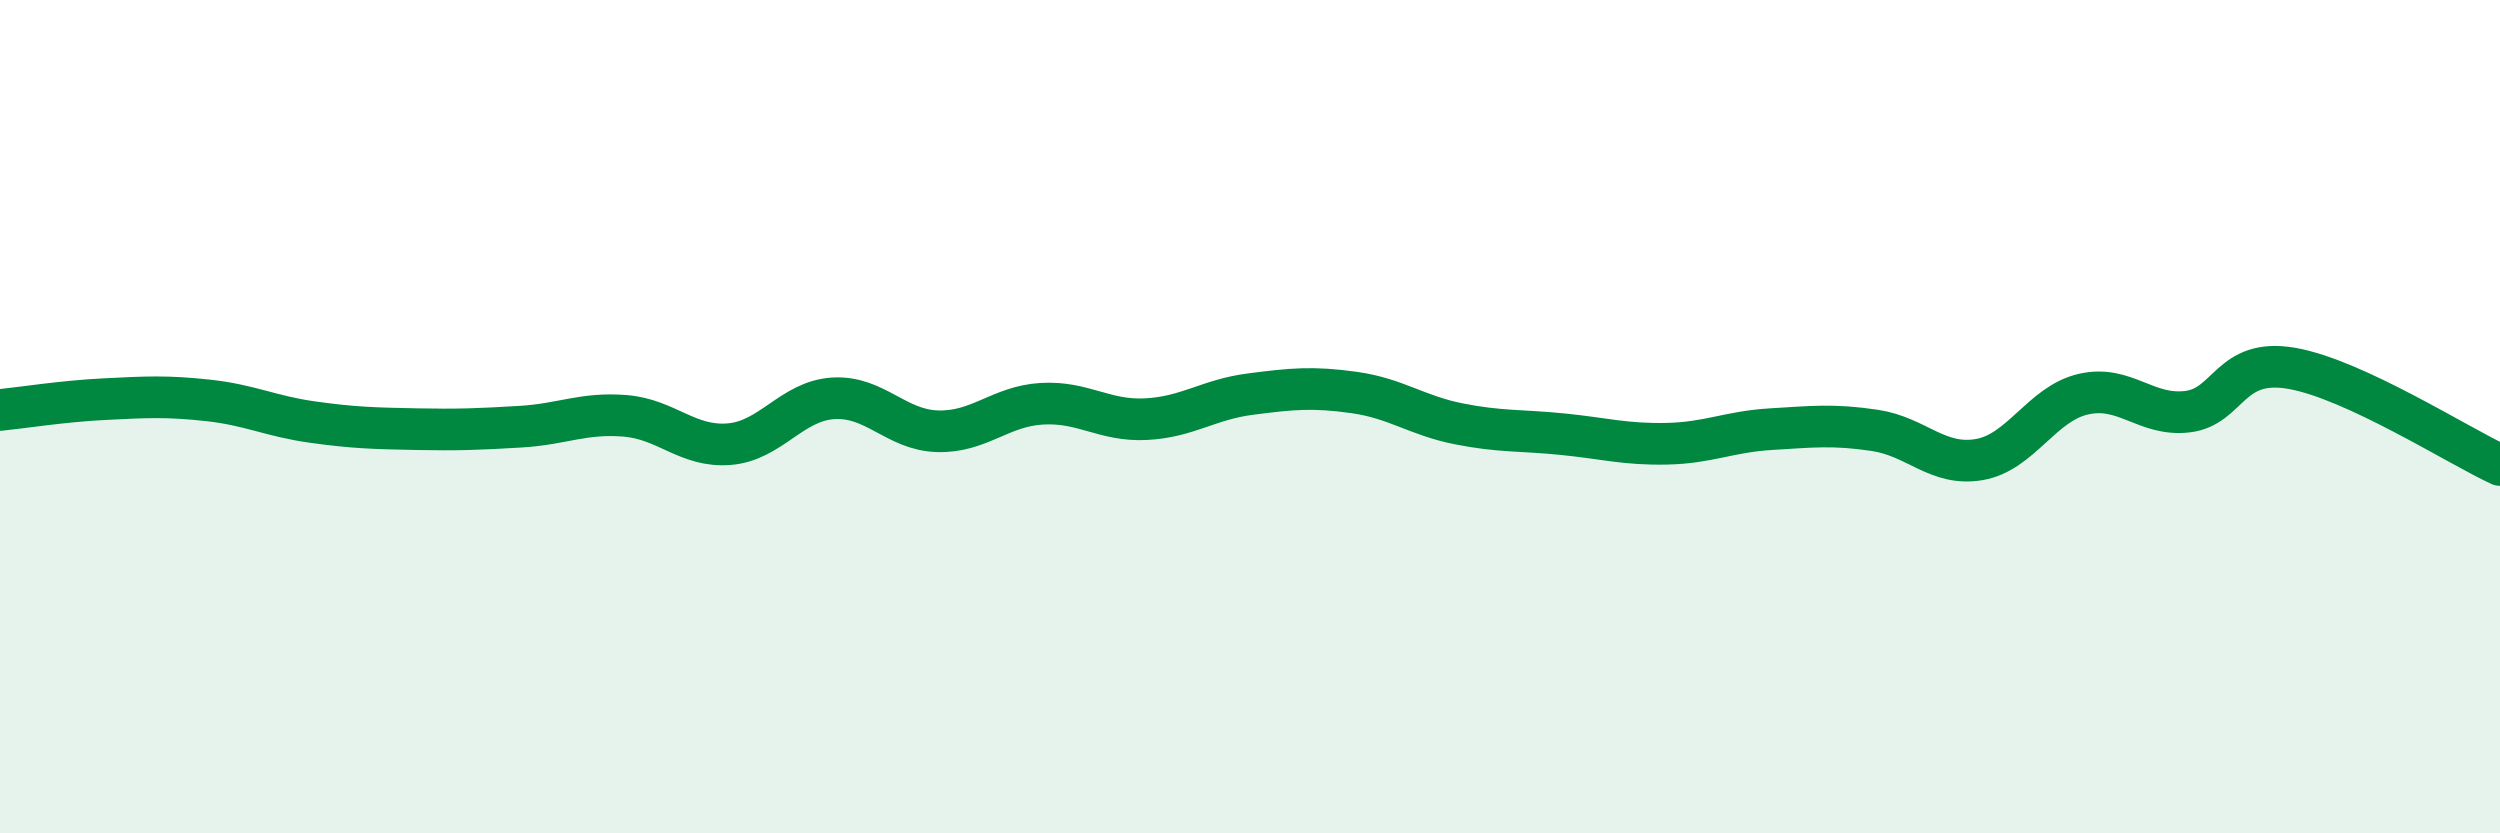 
    <svg width="60" height="20" viewBox="0 0 60 20" xmlns="http://www.w3.org/2000/svg">
      <path
        d="M 0,9.84 C 0.5,9.79 1.5,9.63 2.5,9.58 C 3.5,9.53 4,9.5 5,9.61 C 6,9.72 6.5,9.99 7.5,10.13 C 8.5,10.27 9,10.28 10,10.3 C 11,10.32 11.5,10.3 12.5,10.24 C 13.5,10.18 14,9.9 15,9.98 C 16,10.06 16.5,10.74 17.5,10.66 C 18.5,10.58 19,9.62 20,9.56 C 21,9.5 21.5,10.32 22.5,10.35 C 23.5,10.38 24,9.75 25,9.69 C 26,9.63 26.5,10.11 27.5,10.06 C 28.5,10.01 29,9.59 30,9.46 C 31,9.33 31.5,9.28 32.5,9.42 C 33.5,9.56 34,9.97 35,10.17 C 36,10.37 36.5,10.32 37.5,10.42 C 38.5,10.52 39,10.67 40,10.65 C 41,10.63 41.5,10.36 42.5,10.3 C 43.5,10.24 44,10.18 45,10.33 C 46,10.48 46.5,11.2 47.5,11.03 C 48.5,10.86 49,9.69 50,9.46 C 51,9.23 51.5,10 52.5,9.88 C 53.5,9.76 53.5,8.58 55,8.84 C 56.5,9.1 59,10.7 60,11.16L60 20L0 20Z"
        fill="#008740"
        opacity="0.1"
        stroke-linecap="round"
        stroke-linejoin="round"
      />
      <path
        d="M 0,9.84 C 0.5,9.79 1.5,9.63 2.5,9.58 C 3.5,9.53 4,9.5 5,9.61 C 6,9.72 6.5,9.99 7.5,10.13 C 8.5,10.27 9,10.28 10,10.3 C 11,10.32 11.5,10.3 12.5,10.24 C 13.5,10.18 14,9.9 15,9.98 C 16,10.06 16.5,10.74 17.5,10.66 C 18.5,10.58 19,9.62 20,9.56 C 21,9.5 21.5,10.32 22.5,10.35 C 23.5,10.38 24,9.75 25,9.69 C 26,9.63 26.5,10.11 27.5,10.06 C 28.5,10.01 29,9.59 30,9.46 C 31,9.33 31.5,9.28 32.5,9.42 C 33.5,9.56 34,9.97 35,10.17 C 36,10.37 36.5,10.32 37.5,10.42 C 38.5,10.52 39,10.67 40,10.65 C 41,10.63 41.5,10.36 42.5,10.3 C 43.5,10.24 44,10.18 45,10.33 C 46,10.48 46.5,11.2 47.5,11.03 C 48.5,10.86 49,9.69 50,9.46 C 51,9.23 51.5,10 52.5,9.88 C 53.5,9.76 53.5,8.58 55,8.84 C 56.5,9.1 59,10.7 60,11.16"
        stroke="#008740"
        stroke-width="1"
        fill="none"
        stroke-linecap="round"
        stroke-linejoin="round"
      />
    </svg>
  